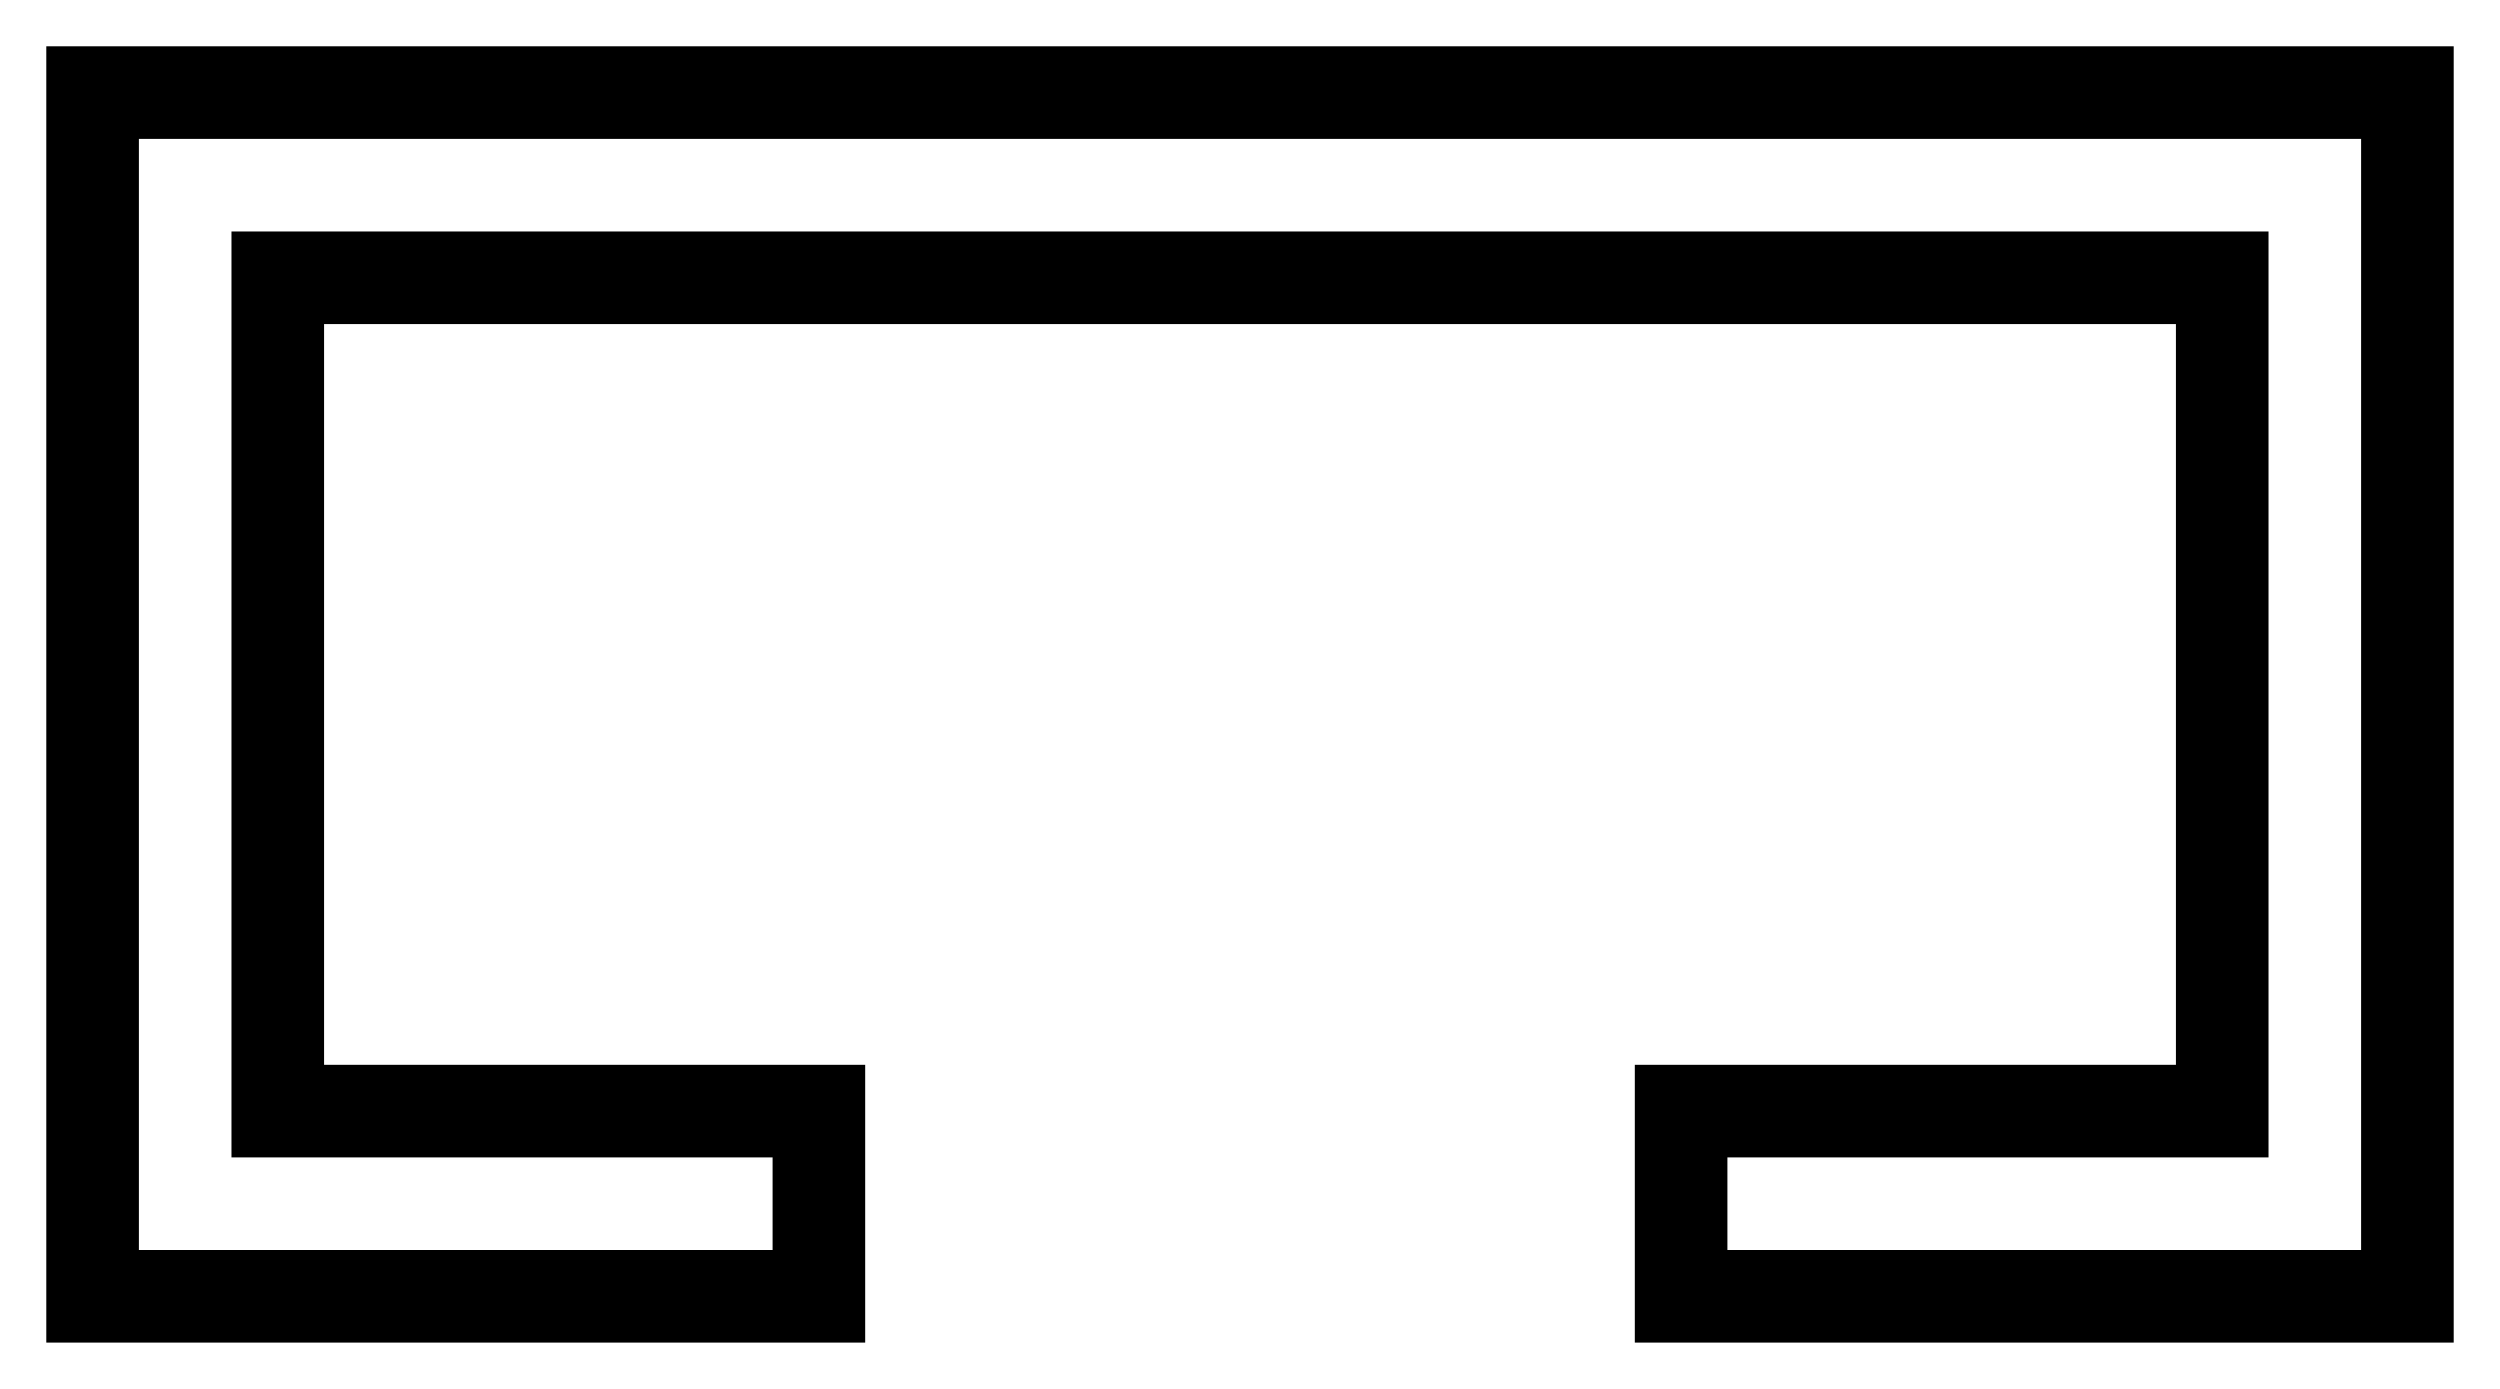 <?xml version="1.0" encoding="UTF-8" standalone="no"?>
<!-- Created with Inkscape (http://www.inkscape.org/) -->
<svg
   xmlns:svg="http://www.w3.org/2000/svg"
   xmlns="http://www.w3.org/2000/svg"
   version="1.0"
   width="54"
   height="30"
   id="svg2">
  <defs
     id="defs5" />
  <path
     d="M 2,2 L 2,28 L 17.688,28 L 17.688,24 L 6,24 L 6,6 L 48,6 L 48,24 L 36.312,24 L 36.312,28 L 52,28 L 52,2 L 2,2 z "
     style="fill:none;fill-opacity:1;stroke:#000000;stroke-width:2;stroke-miterlimit:4;stroke-dasharray:none;stroke-dashoffset:0;stroke-opacity:1"
     id="rect2161" />
</svg>
